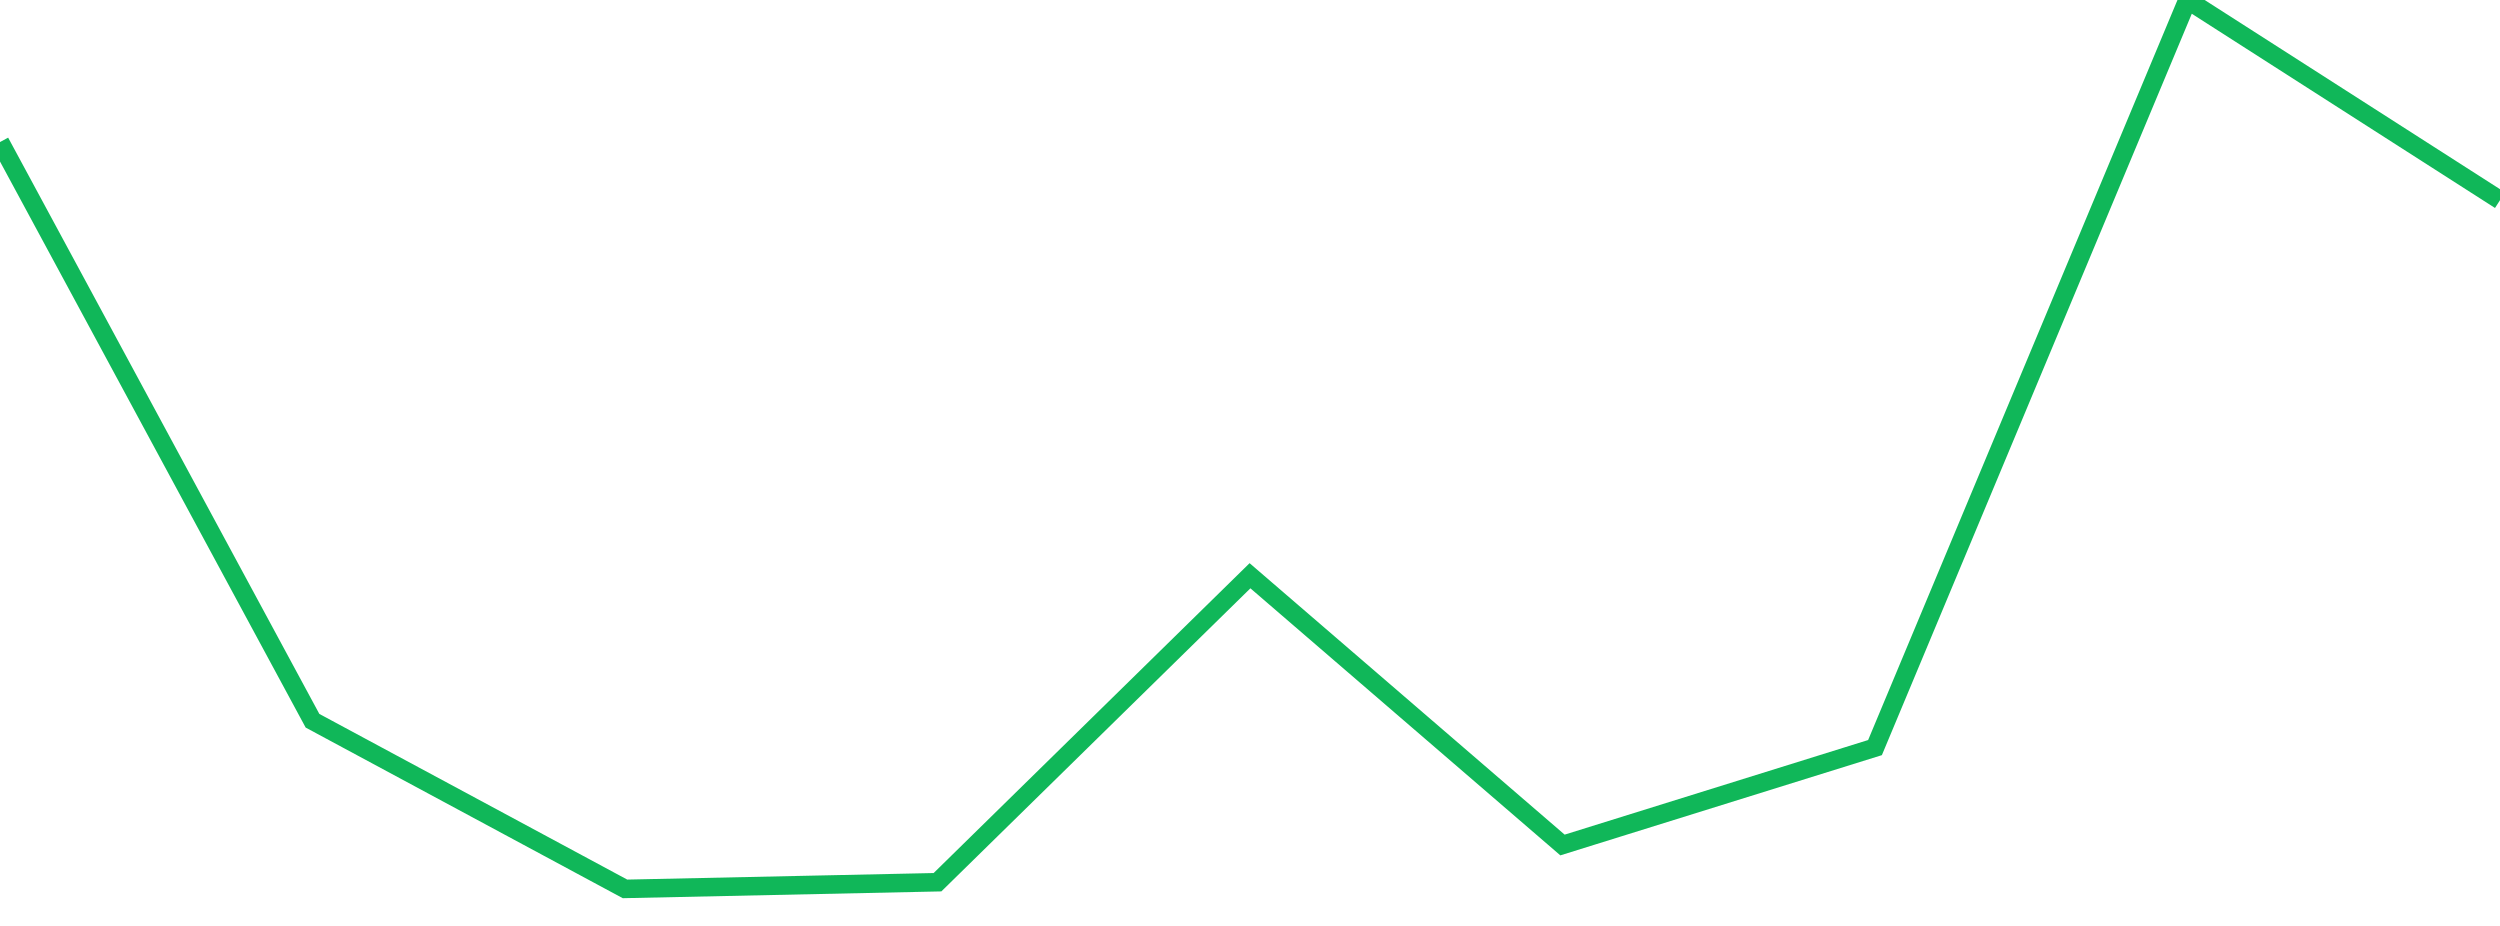 <?xml version="1.0" standalone="no"?>
<!DOCTYPE svg PUBLIC "-//W3C//DTD SVG 1.1//EN" "http://www.w3.org/Graphics/SVG/1.1/DTD/svg11.dtd">
<svg width="135" height="50" viewBox="0 0 135 50" preserveAspectRatio="none" class="sparkline" xmlns="http://www.w3.org/2000/svg"
xmlns:xlink="http://www.w3.org/1999/xlink"><path  class="sparkline--line" d="M 0 7.67 L 0 7.67 L 16.875 38.92 L 33.75 48 L 50.625 47.64 L 67.5 31.09 L 84.375 45.63 L 101.25 40.37 L 118.125 0 L 135 10.81" fill="none" stroke-width="1" stroke="#10b759"></path></svg>